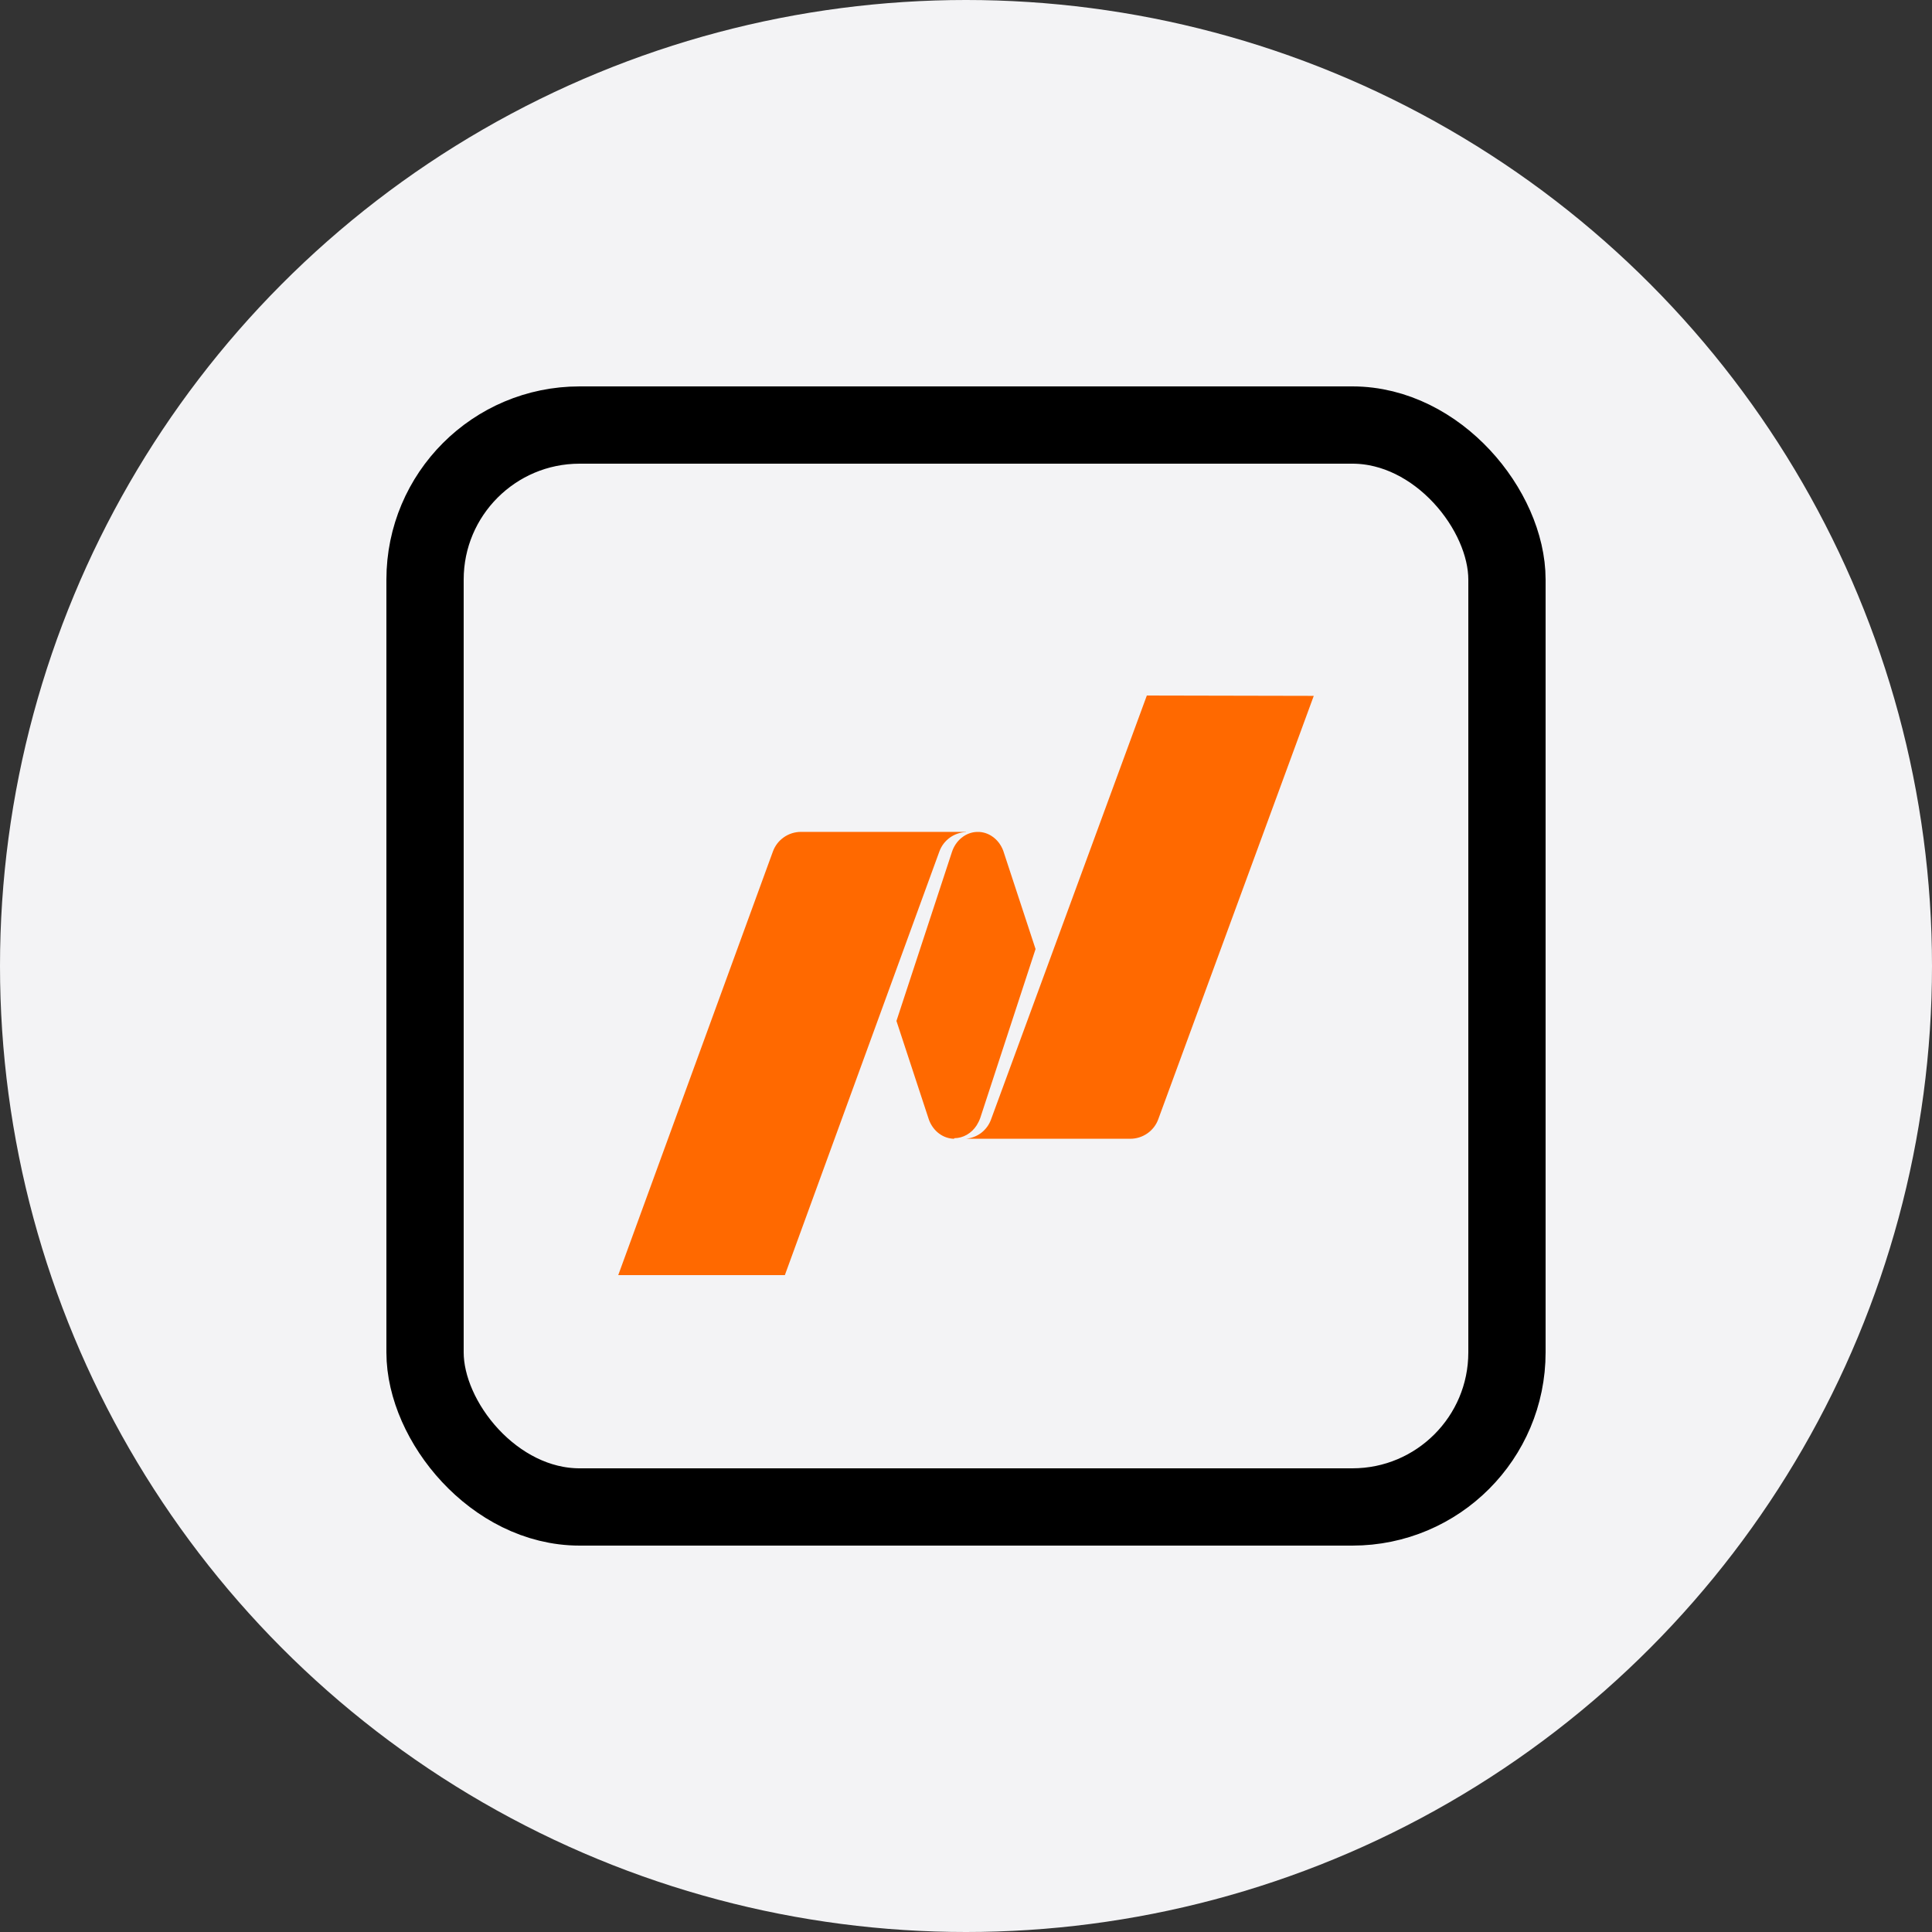 <svg width="50" height="50" viewBox="0 0 50 50" fill="none" xmlns="http://www.w3.org/2000/svg">
<rect x="0" y="0" width="50" height="50" fill="#333333" stroke="none"/>
<circle cx="25" cy="25" r="25" fill="#F3F3F5"/>
<rect x="11" y="11" width="28" height="28" rx="4" stroke="black" stroke-width="2"/>
<path d="M29.68 18L25.647 28.974C25.598 29.109 25.511 29.228 25.397 29.316C25.282 29.404 25.144 29.457 25 29.471H29.252C29.41 29.471 29.565 29.422 29.695 29.331C29.824 29.241 29.923 29.113 29.976 28.965L34 18.009L29.68 18Z" fill="#FF6900"/>
<path d="M24.697 29.456C24.81 29.456 24.922 29.425 25.023 29.367C25.124 29.309 25.211 29.225 25.277 29.122C25.314 29.062 25.346 28.998 25.37 28.93L26.8 24.561L25.963 22.014C25.907 21.867 25.813 21.742 25.692 21.656C25.572 21.569 25.43 21.525 25.287 21.53C25.143 21.534 25.004 21.586 24.888 21.68C24.771 21.773 24.683 21.903 24.635 22.053L23.2 26.422L24.041 28.98C24.094 29.123 24.184 29.247 24.3 29.334C24.416 29.421 24.552 29.469 24.692 29.471" fill="#FF6900"/>
<path d="M25 21.529H20.724C20.567 21.53 20.413 21.579 20.284 21.67C20.155 21.76 20.057 21.888 20.003 22.036L16 33H20.312L24.311 22.036C24.363 21.893 24.456 21.77 24.579 21.68C24.702 21.591 24.848 21.54 25 21.534V21.529Z" fill="#FF6900"/>
</svg>
